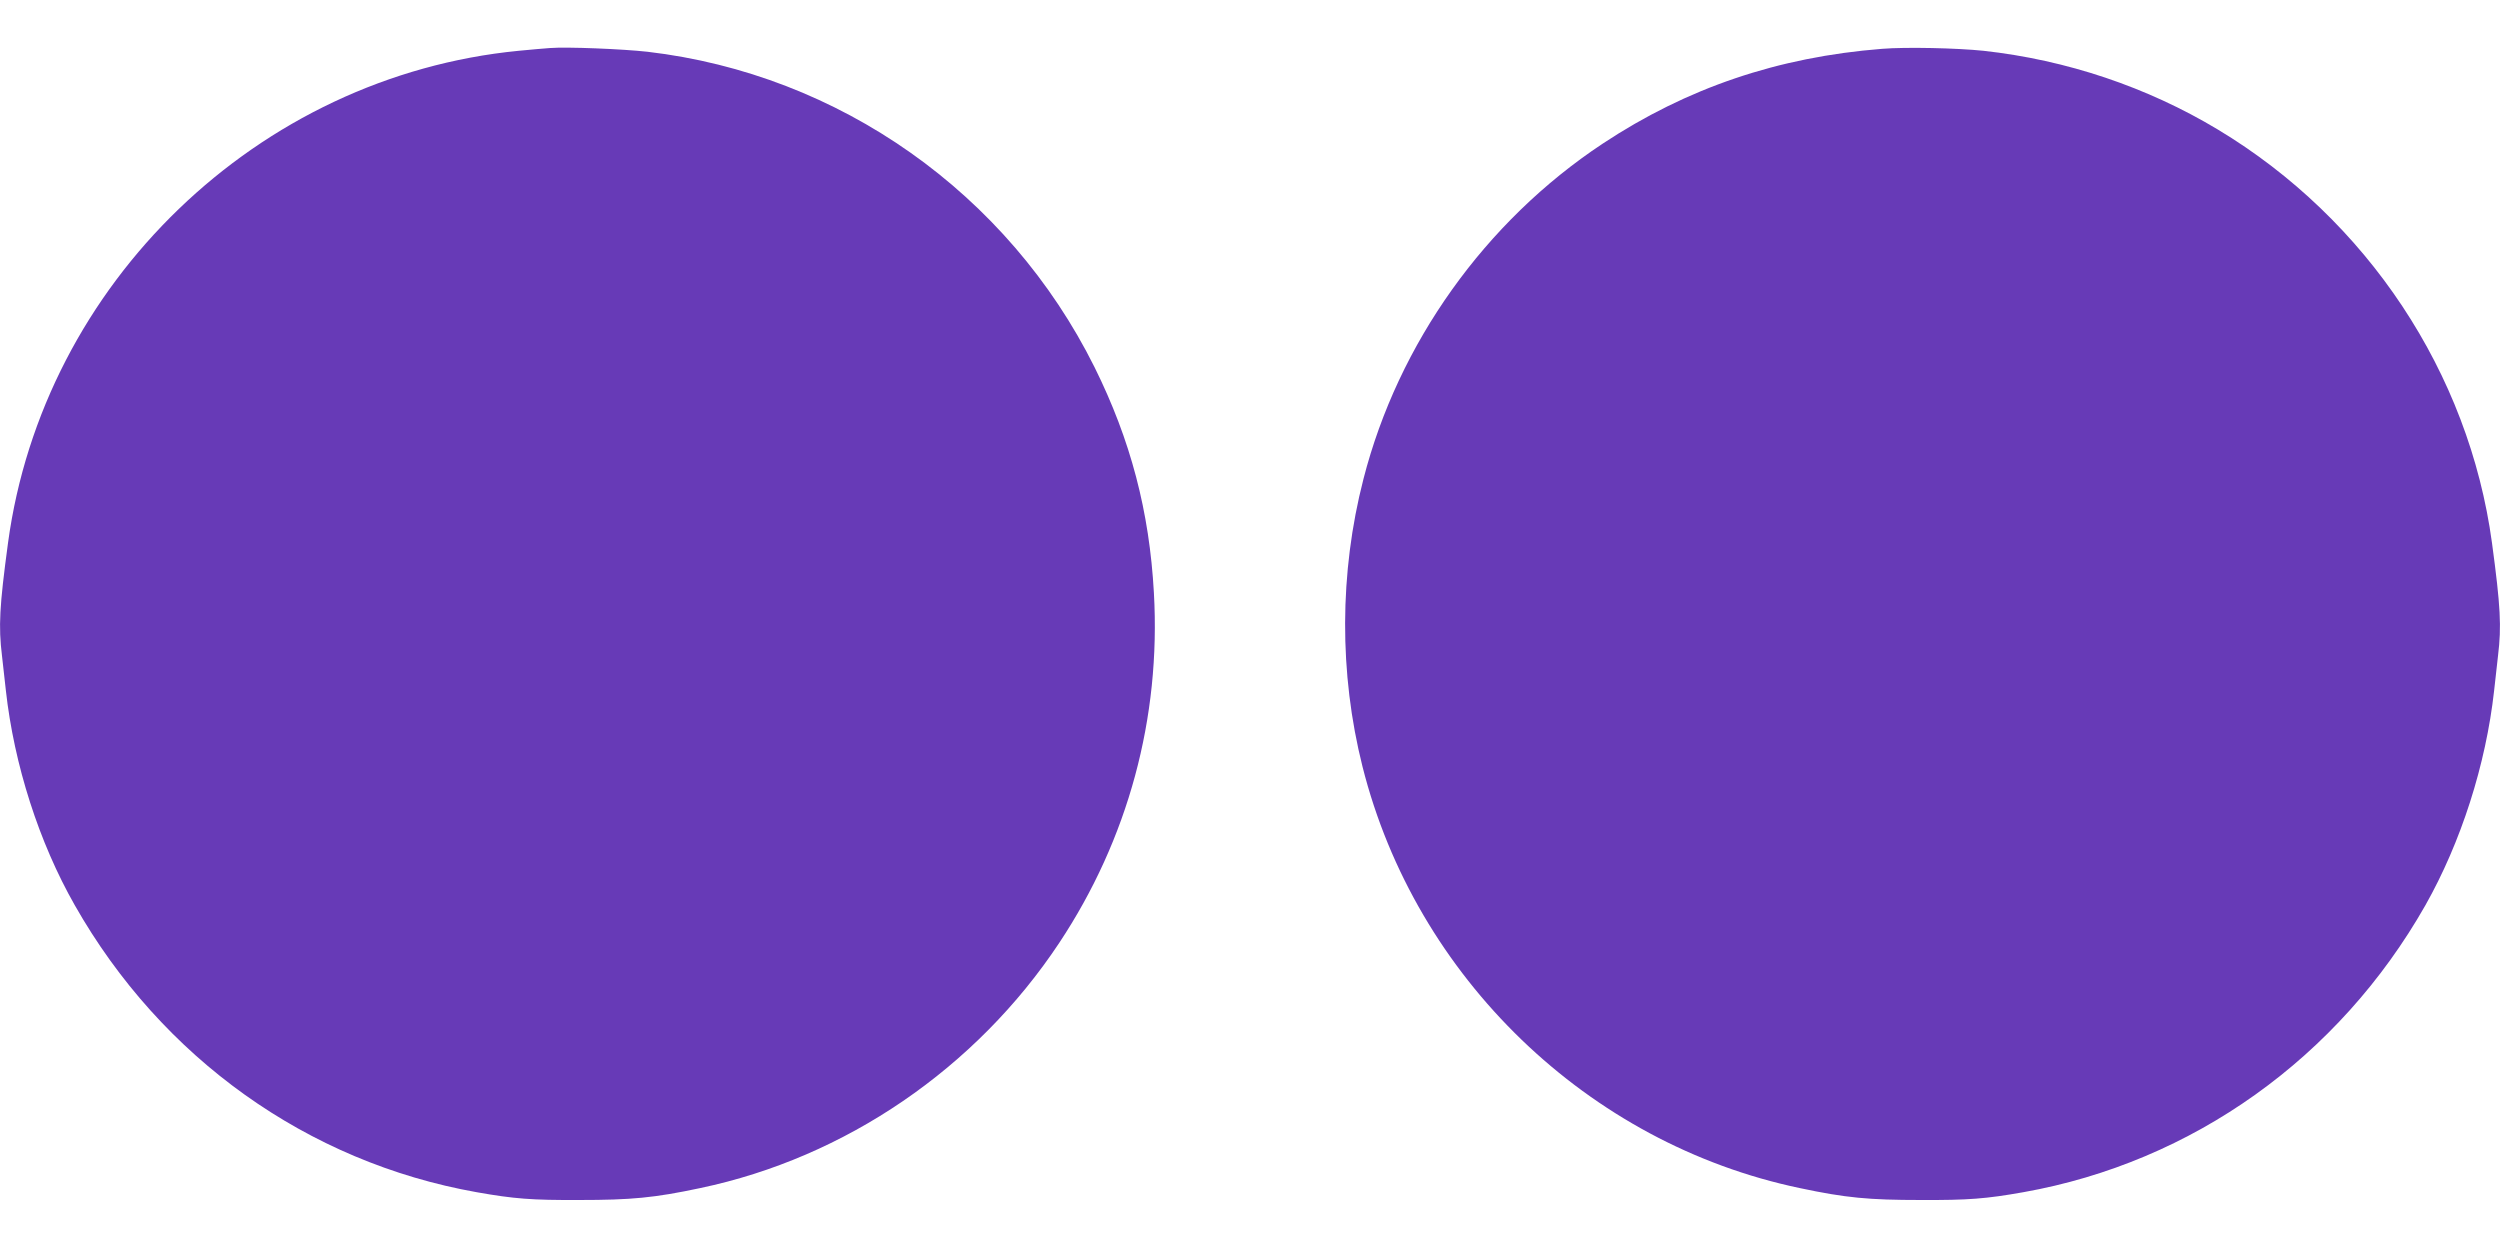 <?xml version="1.0" standalone="no"?>
<!DOCTYPE svg PUBLIC "-//W3C//DTD SVG 20010904//EN"
 "http://www.w3.org/TR/2001/REC-SVG-20010904/DTD/svg10.dtd">
<svg version="1.0" xmlns="http://www.w3.org/2000/svg"
 width="1280pt" height="640pt" viewBox="0 0 1280 640"
 preserveAspectRatio="xMidYMid meet">
<g transform="translate(0,640) scale(0.1,-0.1)"
fill="#673ab7" stroke="none">
<path d="M2815 6154 c-27 -2 -99 -8 -159 -14 -1335 -130 -2435 -1190 -2615
-2520 -44 -326 -49 -428 -31 -576 5 -43 14 -124 20 -179 42 -380 170 -779 353
-1100 444 -782 1191 -1315 2057 -1469 192 -34 281 -41 525 -40 267 0 385 11
620 61 743 156 1412 613 1838 1255 353 532 521 1152 485 1792 -23 417 -119
783 -304 1156 -443 890 -1306 1500 -2289 1615 -125 14 -413 26 -500 19z"/>
<path d="M9636 6150 c-533 -42 -999 -200 -1431 -486 -601 -398 -1046 -1022
-1224 -1716 -124 -481 -125 -996 -5 -1473 272 -1080 1155 -1931 2239 -2158
235 -50 353 -61 620 -61 244 -1 333 6 525 40 866 154 1615 689 2058 1469 182
322 310 720 352 1100 6 55 15 136 20 179 18 148 13 250 -31 576 -118 871 -639
1657 -1404 2117 -361 217 -773 356 -1200 403 -135 14 -396 20 -519 10z"/>
</g>
</svg>
